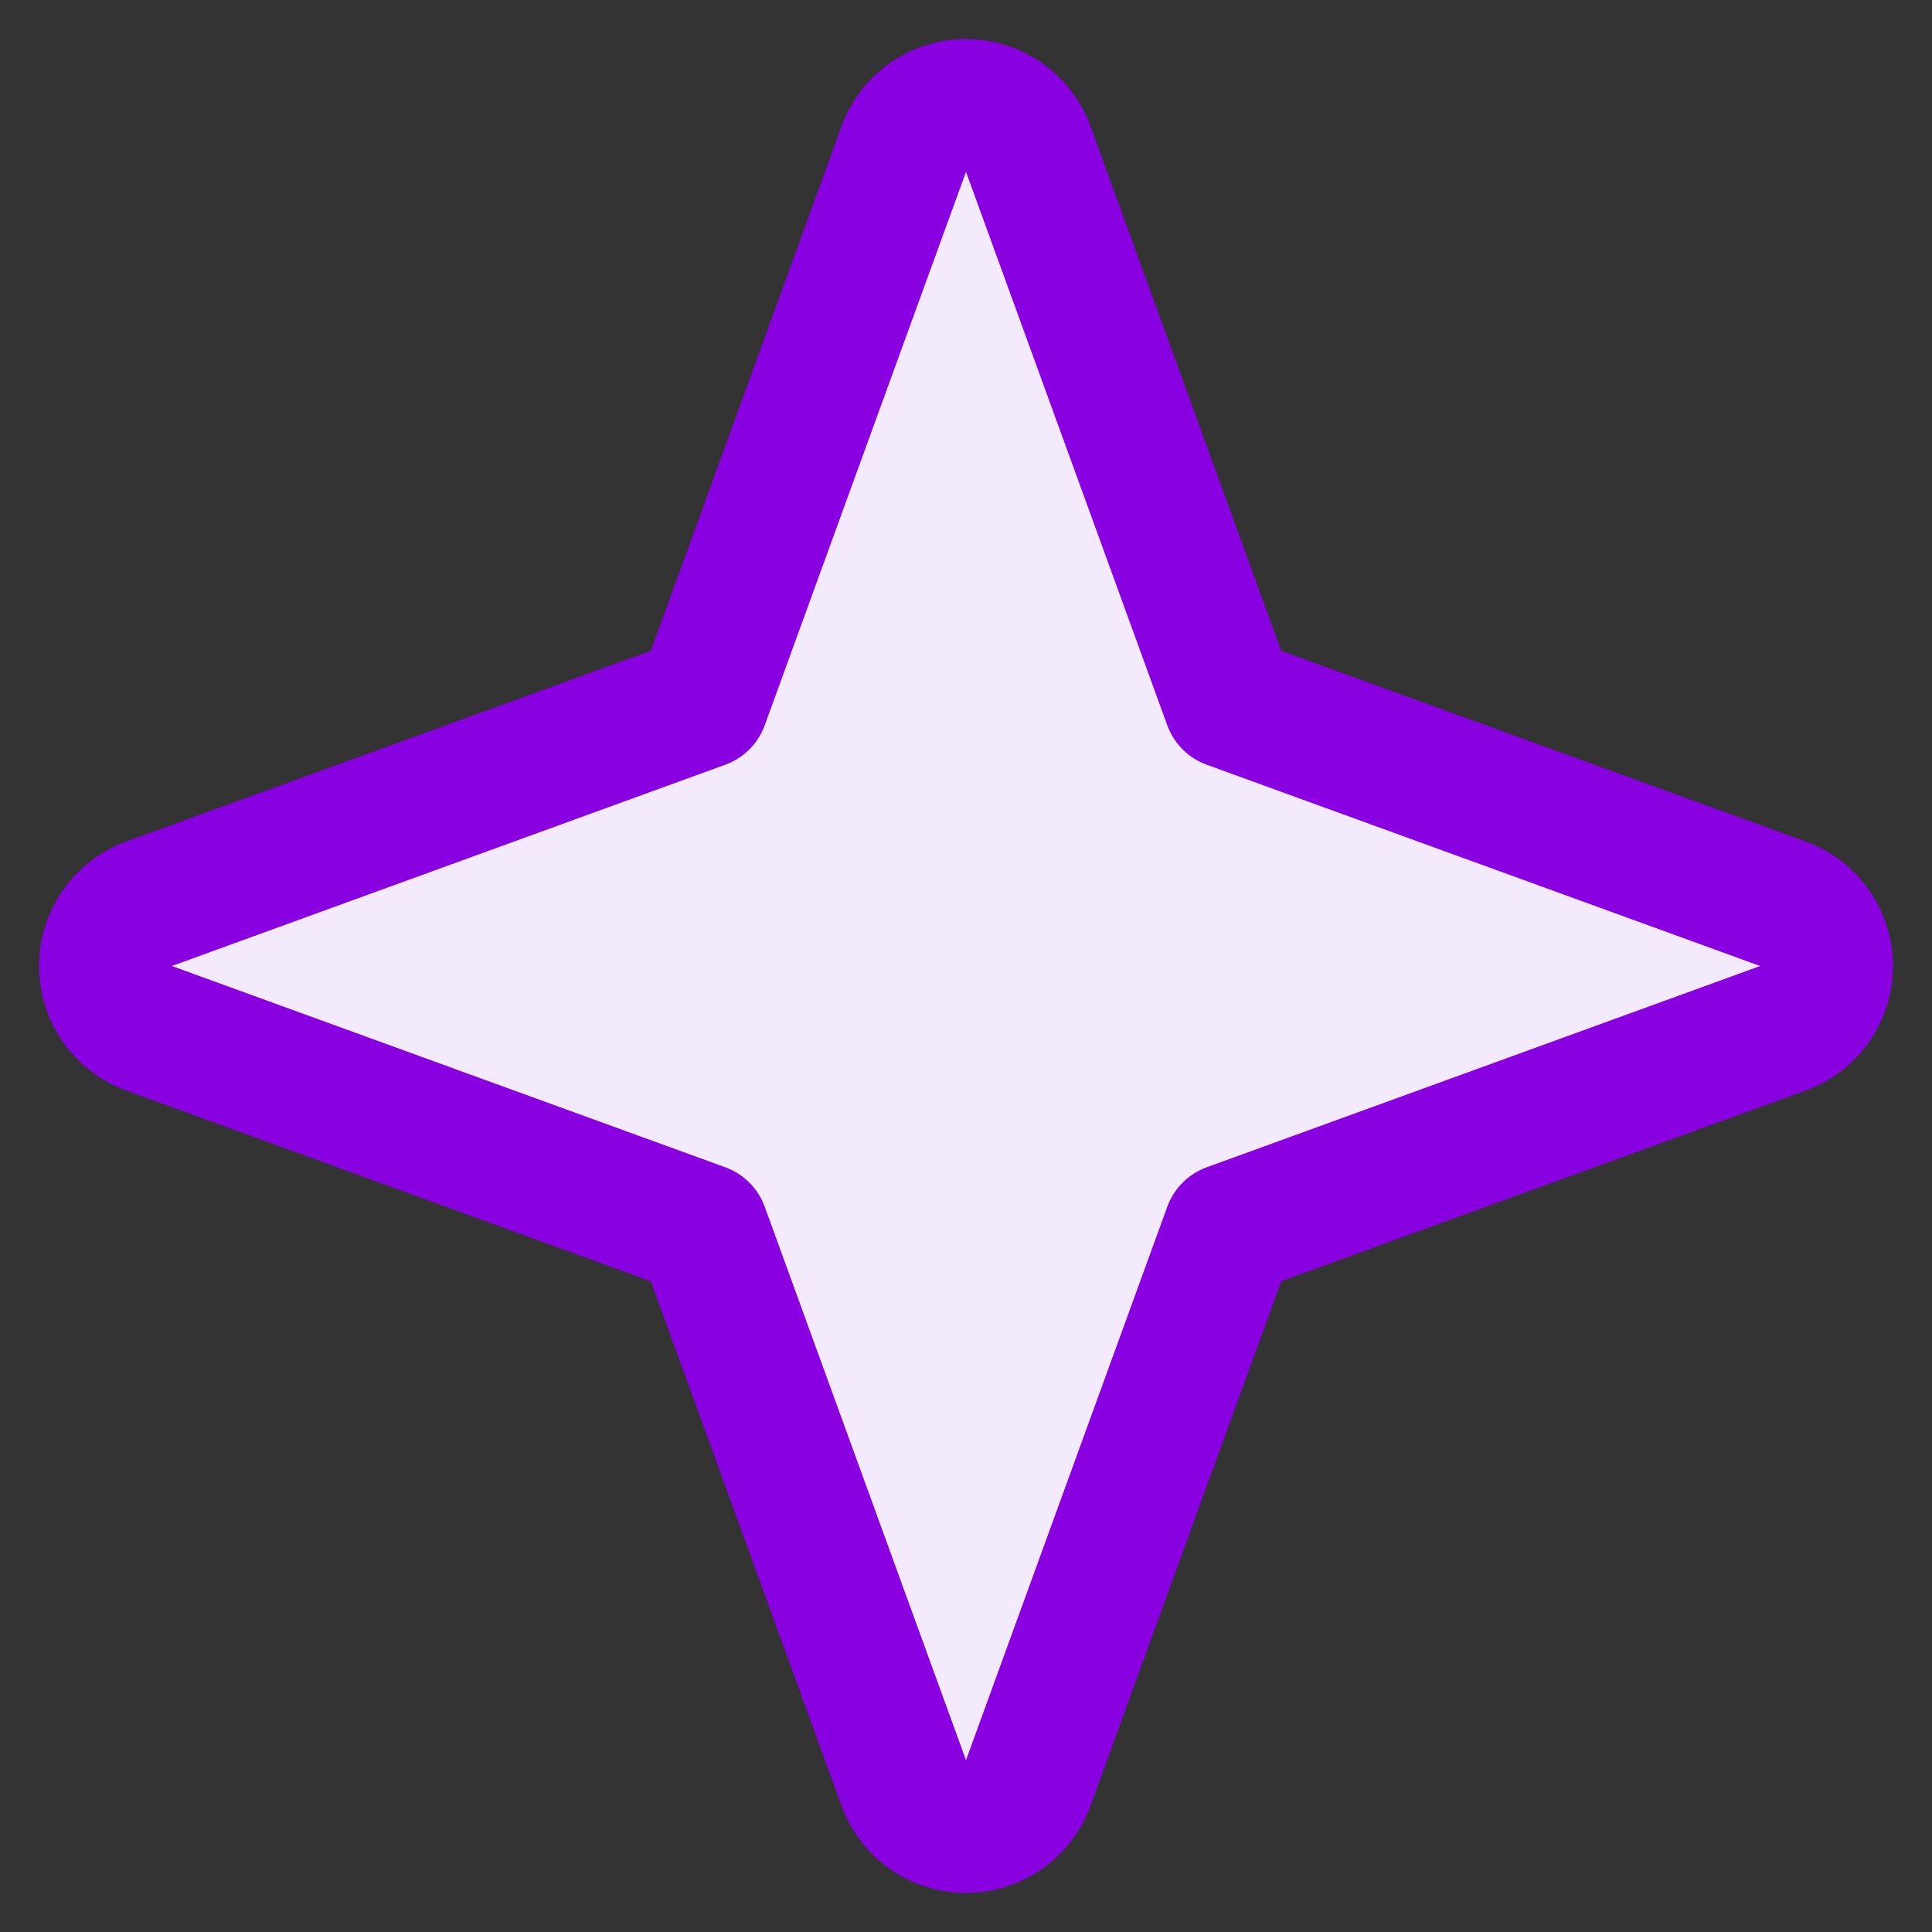 <svg xmlns="http://www.w3.org/2000/svg" fill="none" viewBox="-0.5 -0.5 48 48" id="Star-Four-Duotone--Streamline-Phosphor.svg" height="48" width="48"><rect x="-0.5" y="-0.5" width="48" height="48" fill="#333333" stroke="none"/><desc>Star Four Duotone Streamline Icon: https://streamlinehq.com</desc><g id="star-four-duotone"><path id="Vector" fill="#f4eafd" d="M43.82 25.039L30.047 30.047L25.039 43.82C24.922 44.135 24.712 44.406 24.436 44.598C24.16 44.79 23.832 44.893 23.496 44.893C23.16 44.893 22.832 44.79 22.556 44.598C22.28 44.406 22.07 44.135 21.953 43.82L16.953 30.047L3.18 25.039C2.865 24.922 2.593 24.712 2.402 24.436C2.21 24.16 2.107 23.832 2.107 23.496C2.107 23.16 2.21 22.832 2.402 22.556C2.593 22.28 2.865 22.07 3.18 21.953L16.953 16.953L21.961 3.18C22.078 2.865 22.289 2.593 22.564 2.402C22.84 2.21 23.168 2.107 23.504 2.107C23.84 2.107 24.168 2.21 24.444 2.402C24.72 2.593 24.93 2.865 25.047 3.18L30.055 16.953L43.828 21.961C44.14 22.08 44.408 22.292 44.597 22.567C44.786 22.842 44.887 23.169 44.886 23.503C44.885 23.837 44.783 24.163 44.592 24.437C44.402 24.711 44.132 24.921 43.82 25.039Z" stroke-width="1"></path><path id="Vector_2" fill="#8900e1" d="M44.384 20.414L31.331 15.669L26.586 2.616C26.353 1.986 25.931 1.443 25.38 1.059C24.828 0.676 24.172 0.47 23.5 0.47C22.828 0.47 22.172 0.676 21.62 1.059C21.069 1.443 20.648 1.986 20.414 2.616L15.669 15.669L2.616 20.414C1.986 20.648 1.443 21.069 1.059 21.62C0.676 22.172 0.47 22.828 0.47 23.5S0.676 24.828 1.059 25.38C1.443 25.931 1.986 26.353 2.616 26.586L15.669 31.333L20.414 44.384C20.648 45.014 21.069 45.557 21.62 45.941C22.172 46.324 22.828 46.53 23.5 46.53S24.828 46.324 25.38 45.941C25.931 45.557 26.353 45.014 26.586 44.384L31.333 31.331L44.384 26.586C45.014 26.353 45.557 25.931 45.941 25.38C46.324 24.828 46.53 24.172 46.53 23.5C46.53 22.828 46.324 22.172 45.941 21.62C45.557 21.069 45.014 20.648 44.384 20.414ZM29.483 28.5C29.258 28.582 29.052 28.713 28.882 28.882C28.713 29.052 28.582 29.258 28.5 29.483L23.5 43.231L18.5 29.483C18.418 29.258 18.288 29.052 18.118 28.882C17.948 28.713 17.743 28.582 17.517 28.5L3.769 23.5L17.517 18.5C17.743 18.418 17.948 18.288 18.118 18.118C18.288 17.948 18.418 17.743 18.5 17.517L23.5 3.769L28.5 17.517C28.582 17.743 28.713 17.948 28.882 18.118C29.052 18.288 29.258 18.418 29.483 18.5L43.231 23.5L29.483 28.5Z" stroke-width="1"></path></g></svg>